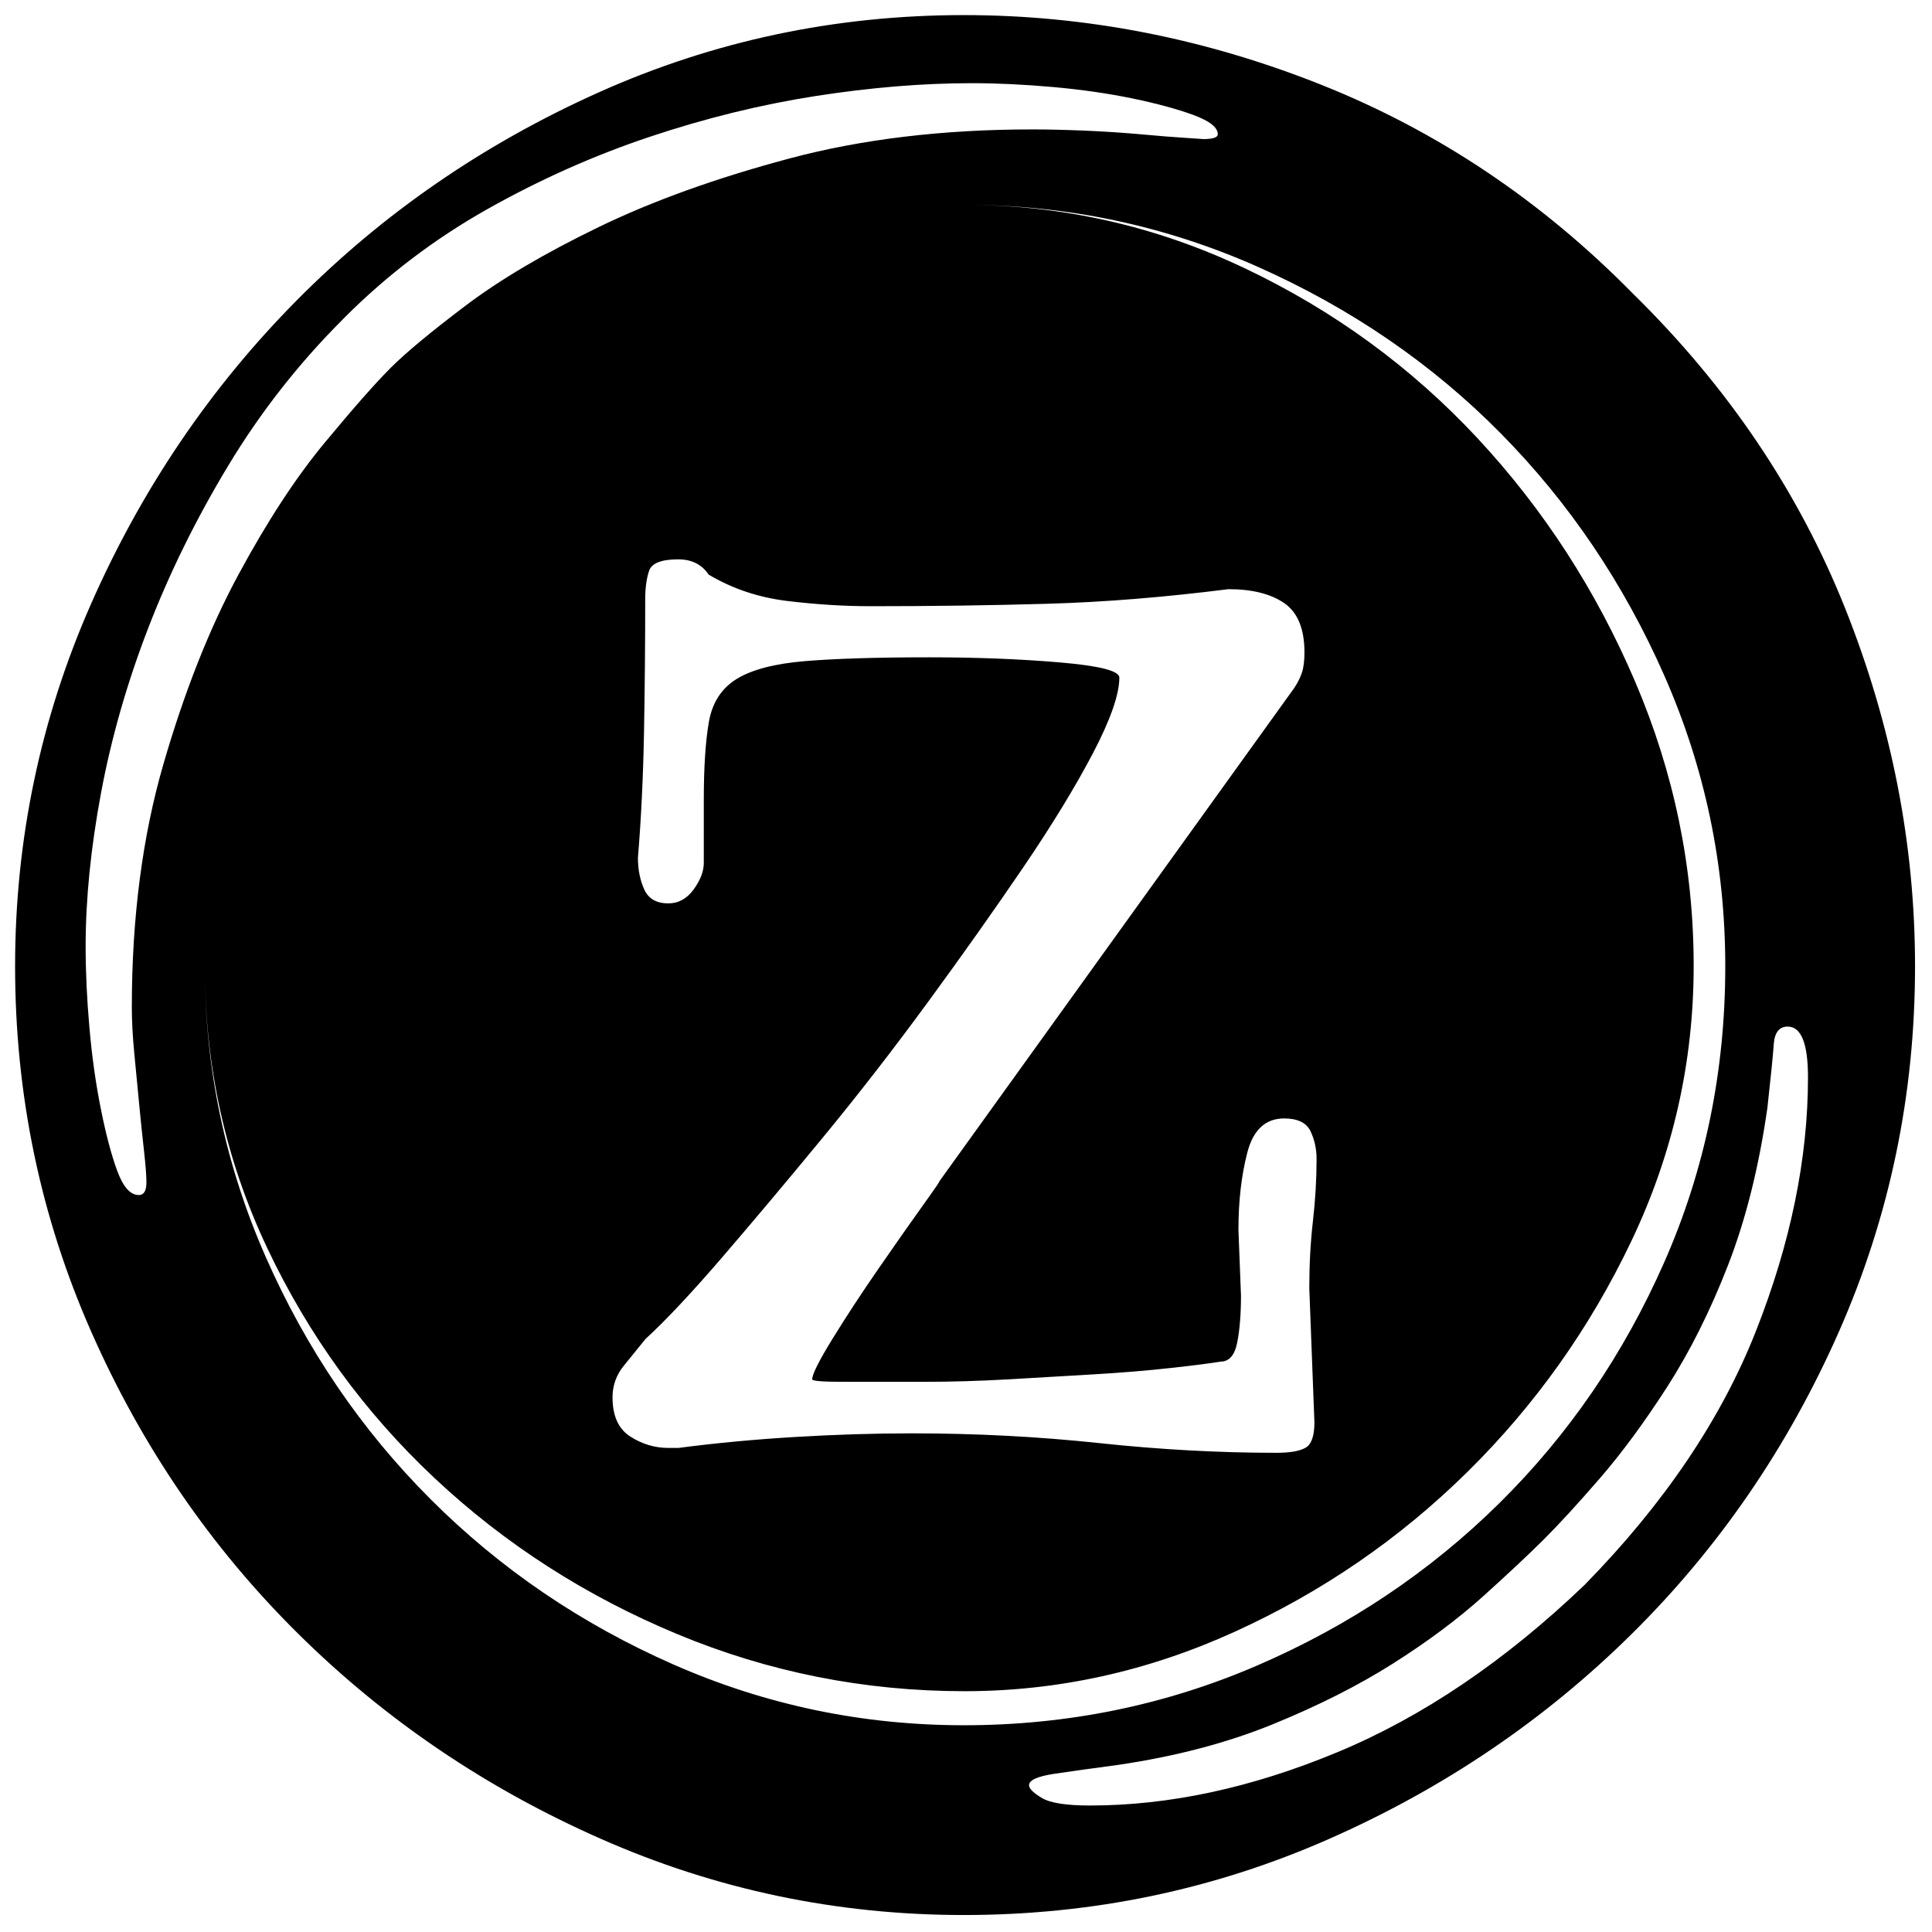 <?xml version="1.0" encoding="utf-8"?>
<!-- Generator: Adobe Illustrator 24.3.0, SVG Export Plug-In . SVG Version: 6.00 Build 0)  -->
<svg version="1.1" id="Layer_1" xmlns="http://www.w3.org/2000/svg" xmlns:xlink="http://www.w3.org/1999/xlink" x="0px" y="0px"
	 viewBox="0 0 1024 1024" style="enable-background:new 0 0 1024 1024;" xml:space="preserve">
<g>
	<path d="M865.76,155.9c50.2,49.3,87.62,104.86,112.28,166.71c24.64,61.85,36.97,125.03,36.97,189.56
		c0,68.14-13.46,132.66-40.33,193.61c-26.9,60.96-63.42,114.29-109.58,160c-46.18,45.71-99.72,82.02-160.67,108.89
		c-60.96,26.9-125.49,40.33-193.59,40.33c-67.23,0-131.31-13.44-192.26-40.33c-60.96-26.88-114.51-63.18-160.67-108.89
		c-46.18-45.71-82.7-99.04-109.58-160C21.44,644.83,8,580.3,8,512.16c0-67.21,13.44-131.29,40.33-192.26
		c26.88-60.94,63.18-114.49,108.89-160.65s99.04-82.9,160-110.24C378.17,21.68,442.7,8,510.84,8c64.53,0,127.71,12.33,189.56,36.97
		C762.24,69.63,817.36,106.6,865.76,155.9z M181.52,169.45c-23.33,23.33-43.5,49.1-60.54,77.34s-31.17,56.93-42.41,86.07
		c-11.24,29.13-19.58,58.28-25.02,87.42c-5.44,29.13-8.16,56.25-8.16,81.35c0,13.46,0.66,27.8,2.01,43.03
		c1.33,15.25,3.34,29.6,6.04,43.03c2.68,13.46,5.58,24.44,8.72,32.94c3.14,8.52,6.95,12.77,11.42,12.77c2.68,0,4.03-2.24,4.03-6.71
		c0-3.59-0.44-9.19-1.29-16.8c-0.87-7.62-1.73-15.92-2.58-24.88c-0.87-8.97-1.73-17.93-2.58-26.9c-0.87-8.97-1.29-17.04-1.29-24.22
		c0-47.51,5.6-90.54,16.8-129.1s24.44-71.94,39.69-100.19c15.23-28.25,30.48-51.55,45.71-69.93s26.9-31.61,34.97-39.69
		c8.06-8.06,21.29-19.04,39.67-32.94s41.9-27.78,70.59-41.68s62.31-25.99,100.87-36.3c38.54-10.31,81.57-15.47,129.1-15.47
		c8.06,0,17.25,0.22,27.56,0.64c10.31,0.44,20.17,1.09,29.6,1.93c9.41,0.87,17.47,1.51,24.2,1.93c6.73,0.44,9.63,0.64,8.74,0.64
		c5.38,0,8.08-0.85,8.08-2.58c0-3.61-4.27-6.99-12.77-10.15c-8.52-3.14-19.28-6.08-32.27-8.78c-13.01-2.7-27.14-4.73-42.37-6.1
		c-15.25-1.35-29.6-2.03-43.03-2.03c-26.01,0-53.59,2.28-82.72,6.81c-29.13,4.55-58.51,11.77-88.08,21.66
		c-29.57,9.91-58.26,22.71-86.07,38.38c-27.8,15.69-52.9,34.75-75.31,57.16L181.52,169.45z M510.84,108.57
		c52.1,0,101.74,11.22,148.92,33.62s88.28,52.44,123.34,90.07c35.03,37.63,62.9,80.67,83.57,129.06
		c20.67,48.39,31.01,98.58,31.01,150.55c0,51.09-11,99.72-33,145.88c-22,46.16-50.95,86.93-86.85,122.33
		c-35.9,35.42-76.98,63.64-123.22,84.7c-46.24,21.07-94.04,31.59-143.4,31.59c-52.97,0-103.69-10.07-152.17-30.22
		c-48.47-20.15-91.34-47.67-128.59-82.6c-37.27-34.93-66.89-75.67-88.89-122.23c-22-46.56-32.98-96.26-32.98-149.1
		c0,53.81,10.76,105.14,32.27,154.02c21.52,48.88,50.67,91.71,87.46,128.47c36.77,36.77,79.6,65.92,128.47,87.44
		c48.88,21.52,100.23,32.27,154.06,32.27c54.7,0,106.49-10.54,155.37-31.61c48.88-21.07,91.71-49.78,128.49-86.11
		c36.77-36.32,65.92-78.93,87.44-127.81c21.52-48.88,32.29-101.11,32.29-156.74c0-53.79-10.78-105.14-32.29-154.02
		c-21.52-48.88-50.45-91.71-86.77-128.49c-36.32-36.77-79.16-66.14-128.47-88.12C617.55,119.57,565.53,108.57,510.84,108.57z
		 M693.95,682.76c0-12.53,0.64-24.38,1.93-35.58c1.29-11.18,1.93-22.14,1.93-32.88c0-5.36-1.09-10.29-3.22-14.77
		c-2.16-4.47-6.81-6.73-13.98-6.73c-9.87,0-16.38,6.04-19.52,18.13c-3.14,12.09-4.69,25.75-4.69,40.94l1.35,34.91
		c0,9.85-0.68,18.13-2.01,24.84c-1.35,6.71-4.27,10.05-8.74,10.05c-5.4,0.91-14.14,2.03-26.23,3.36
		c-12.11,1.35-25.57,2.48-40.35,3.36c-14.79,0.89-30.04,1.79-45.71,2.68c-15.69,0.89-30.7,1.33-45.05,1.33c-17.04,0-31.17,0-42.37,0
		s-16.8-0.44-16.8-1.33c0-2.68,3.59-9.83,10.76-21.48c7.17-11.64,15.23-23.95,24.2-36.93s16.8-24.16,23.53-33.54
		s9.63-13.66,8.74-12.77l188.29-261.76c1.77-2.68,3.12-5.36,4.03-8.06c0.89-2.68,1.35-6.27,1.35-10.74
		c0-12.51-3.59-21.23-10.76-26.15c-7.17-4.92-17.02-7.37-29.55-7.37c-34.05,4.31-66.08,6.89-96.1,7.74
		c-30.02,0.87-61.16,1.29-93.4,1.29c-14.34,0-29.11-0.93-44.34-2.78c-15.23-1.85-29.13-6.53-41.66-13.98
		c-3.59-5.38-8.97-8.08-16.14-8.08c-8.97,0-14.12,2.08-15.45,6.18c-1.35,4.13-2.01,9.07-2.01,14.79c0,23.33-0.22,46.86-0.64,70.61
		c-0.44,23.77-1.51,45.95-3.22,66.56c0,6.29,1.11,11.91,3.34,16.82c2.24,4.94,6.49,7.39,12.77,7.39c5.36,0,9.83-2.46,13.42-7.39
		c3.59-4.92,5.38-9.63,5.38-14.12V423.7c0-17.02,0.89-30.68,2.68-41c1.79-10.31,6.73-17.93,14.79-22.87
		c8.06-4.94,20.13-8.08,36.24-9.43c16.12-1.33,38.06-2.01,65.82-2.01c25.06,0,48.11,0.91,69.14,2.7s31.57,4.47,31.57,8.04
		c0,8.97-4.71,22.4-14.1,40.31c-9.41,17.91-21.72,38.06-36.93,60.44c-15.23,22.38-32.01,46.12-50.37,71.18
		c-18.35,25.06-36.93,49.02-55.73,71.84c-18.82,22.85-36.49,43.88-53.05,63.14c-16.56,19.26-30.22,33.81-40.96,43.64
		c-3.59,4.49-7.41,9.21-11.44,14.12c-4.03,4.92-6.04,10.52-6.04,16.78c0,9.85,3.12,16.78,9.41,20.81
		c6.29,4.03,12.99,6.04,20.17,6.04h5.38c19.68-2.58,40.27-4.51,61.75-5.8c21.48-1.29,42.09-1.93,61.79-1.93
		c34.01,0,67.13,1.73,99.36,5.16c32.23,3.45,63.56,5.16,94,5.16c7.17,0,12.31-0.89,15.45-2.68s4.71-6.27,4.71-13.44L693.95,682.76z
		 M839.93,839.97c42.13-43.03,72.39-87.86,90.76-134.48c18.37-46.62,27.58-91.44,27.58-134.48c0-17.93-3.59-26.9-10.76-26.9
		c-4.49,0-6.95,3.14-7.39,9.41c-0.44,6.29-1.57,17.49-3.36,33.62c-4.49,31.39-11.44,59.17-20.85,83.39
		c-9.41,24.22-20.17,45.73-32.27,64.55c-12.11,18.82-23.99,34.95-35.64,48.41s-21.52,24.22-29.58,32.27
		c-8.08,8.06-18.84,18.15-32.27,30.26c-13.46,12.11-29.37,23.99-47.75,35.64s-39.67,22.4-63.88,32.27
		c-24.22,9.87-51.55,17.04-82.02,21.52c-13.46,1.79-24.68,3.36-33.64,4.69c-8.97,1.35-13.44,3.36-13.44,6.06
		c0,1.79,2.24,4.03,6.73,6.73c4.47,2.7,12.99,4.03,25.55,4.03c42.15,0,85.84-9.41,131.13-28.25
		C754.08,909.92,797.78,880.32,839.93,839.97z"/>
</g>
</svg>
